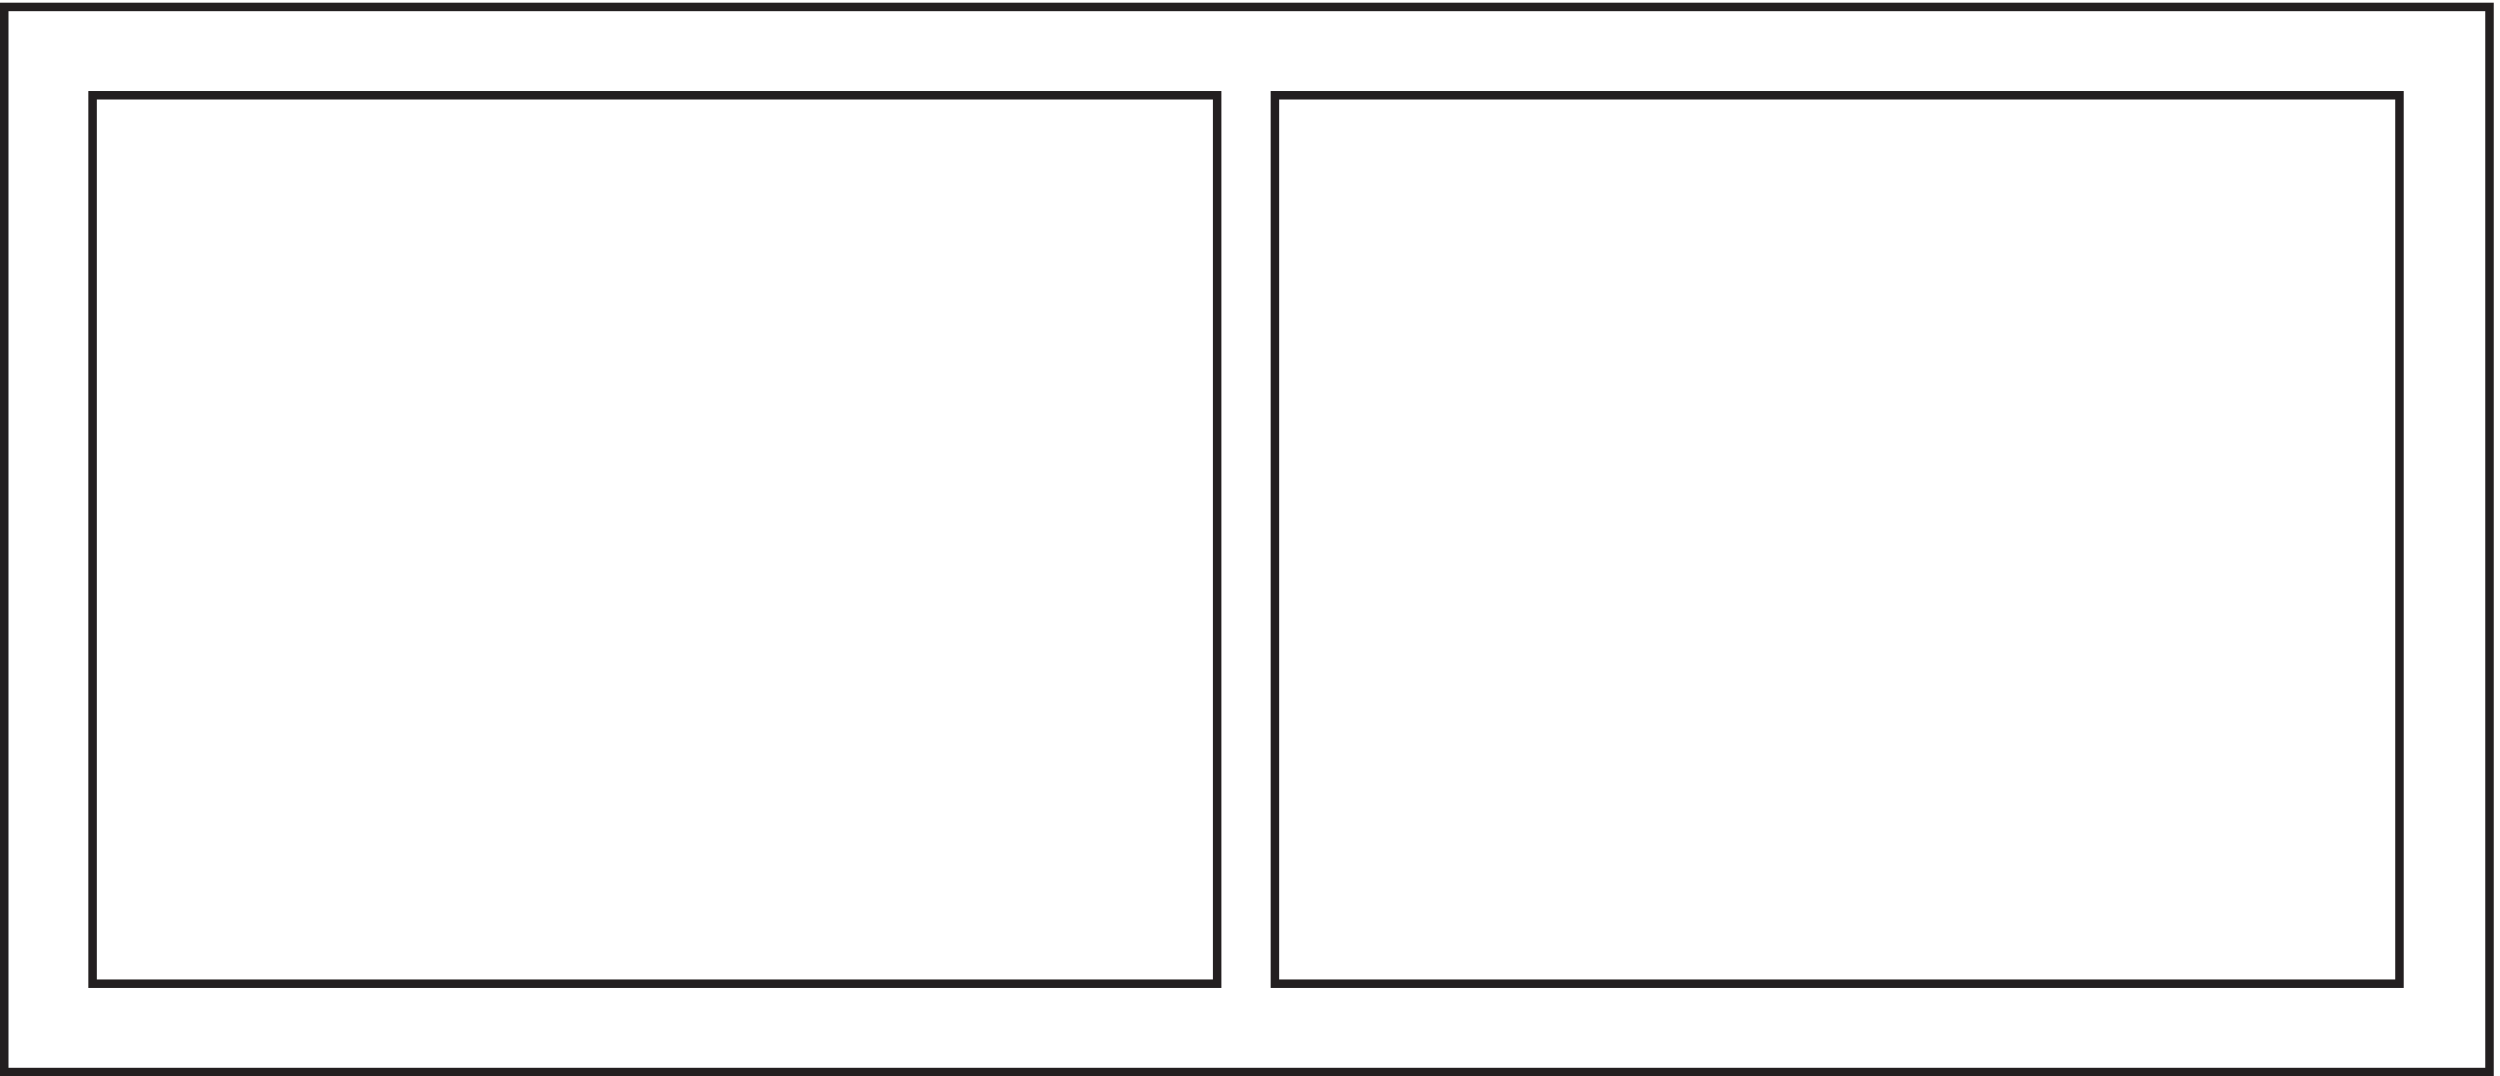 <svg xmlns="http://www.w3.org/2000/svg" xml:space="preserve" width="293.6" height="126.4"><path d="M3.332 3.168v940.5H2197.83V3.168Z" style="fill:none;stroke:#231f20;stroke-width:7.5;stroke-linecap:butt;stroke-linejoin:miter;stroke-miterlimit:10;stroke-dasharray:none;stroke-opacity:1" transform="matrix(.133 0 0 -.133 .056 126.322)"/><path d="M81.332 81.168v784.5h992.998v-784.5zm1043.998 0v784.5h993v-784.5z" style="fill:none;stroke:#231f20;stroke-width:7.5;stroke-linecap:butt;stroke-linejoin:miter;stroke-miterlimit:10;stroke-dasharray:none;stroke-opacity:1" transform="matrix(.133 0 0 -.133 .056 126.322)"/></svg>
